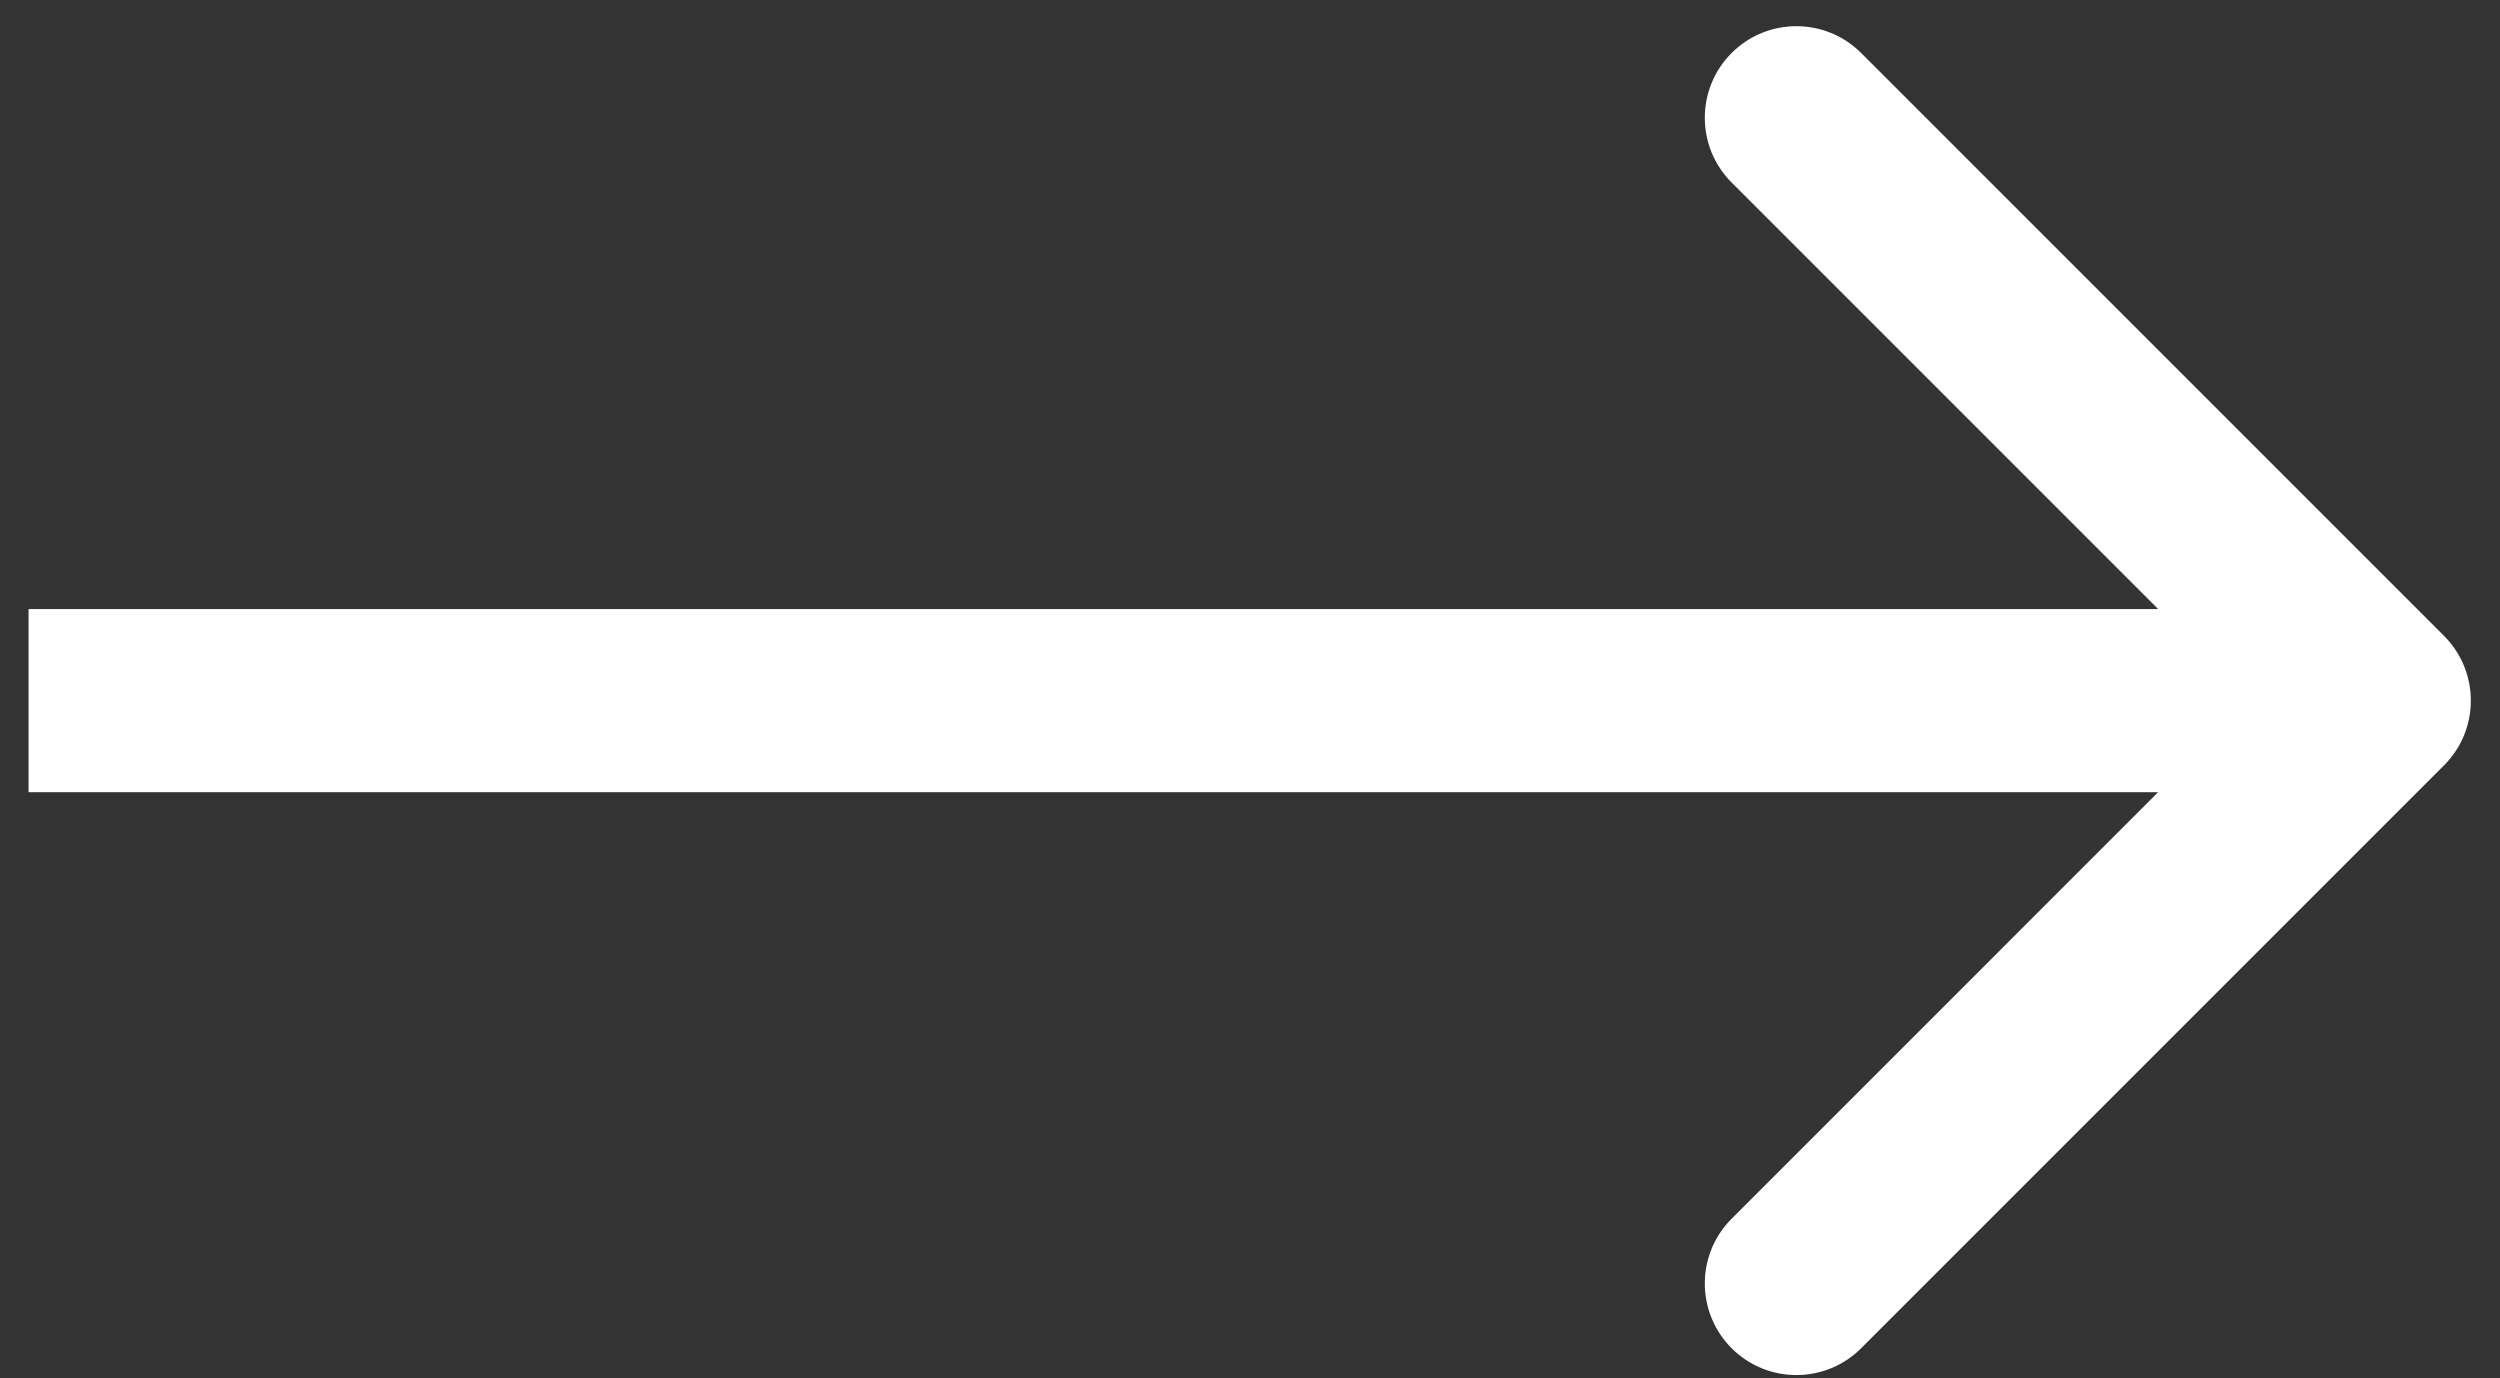 <svg xmlns="http://www.w3.org/2000/svg" width="78" height="43" viewBox="0 0 78 43" fill="none"><rect x="0" y="0" width="78" height="43" fill="#333333" stroke="none"/><path d="M76.253 23.88C77.369 22.764 77.369 20.955 76.253 19.839L58.068 1.654C56.952 0.538 55.143 0.538 54.027 1.654C52.911 2.77 52.911 4.579 54.027 5.695L70.191 21.859L54.027 38.024C52.911 39.139 52.911 40.949 54.027 42.065C55.143 43.181 56.952 43.181 58.068 42.065L76.253 23.88ZM0.891 21.859V24.717H74.232V21.859V19.002H0.891V21.859Z" fill="white"></path></svg>